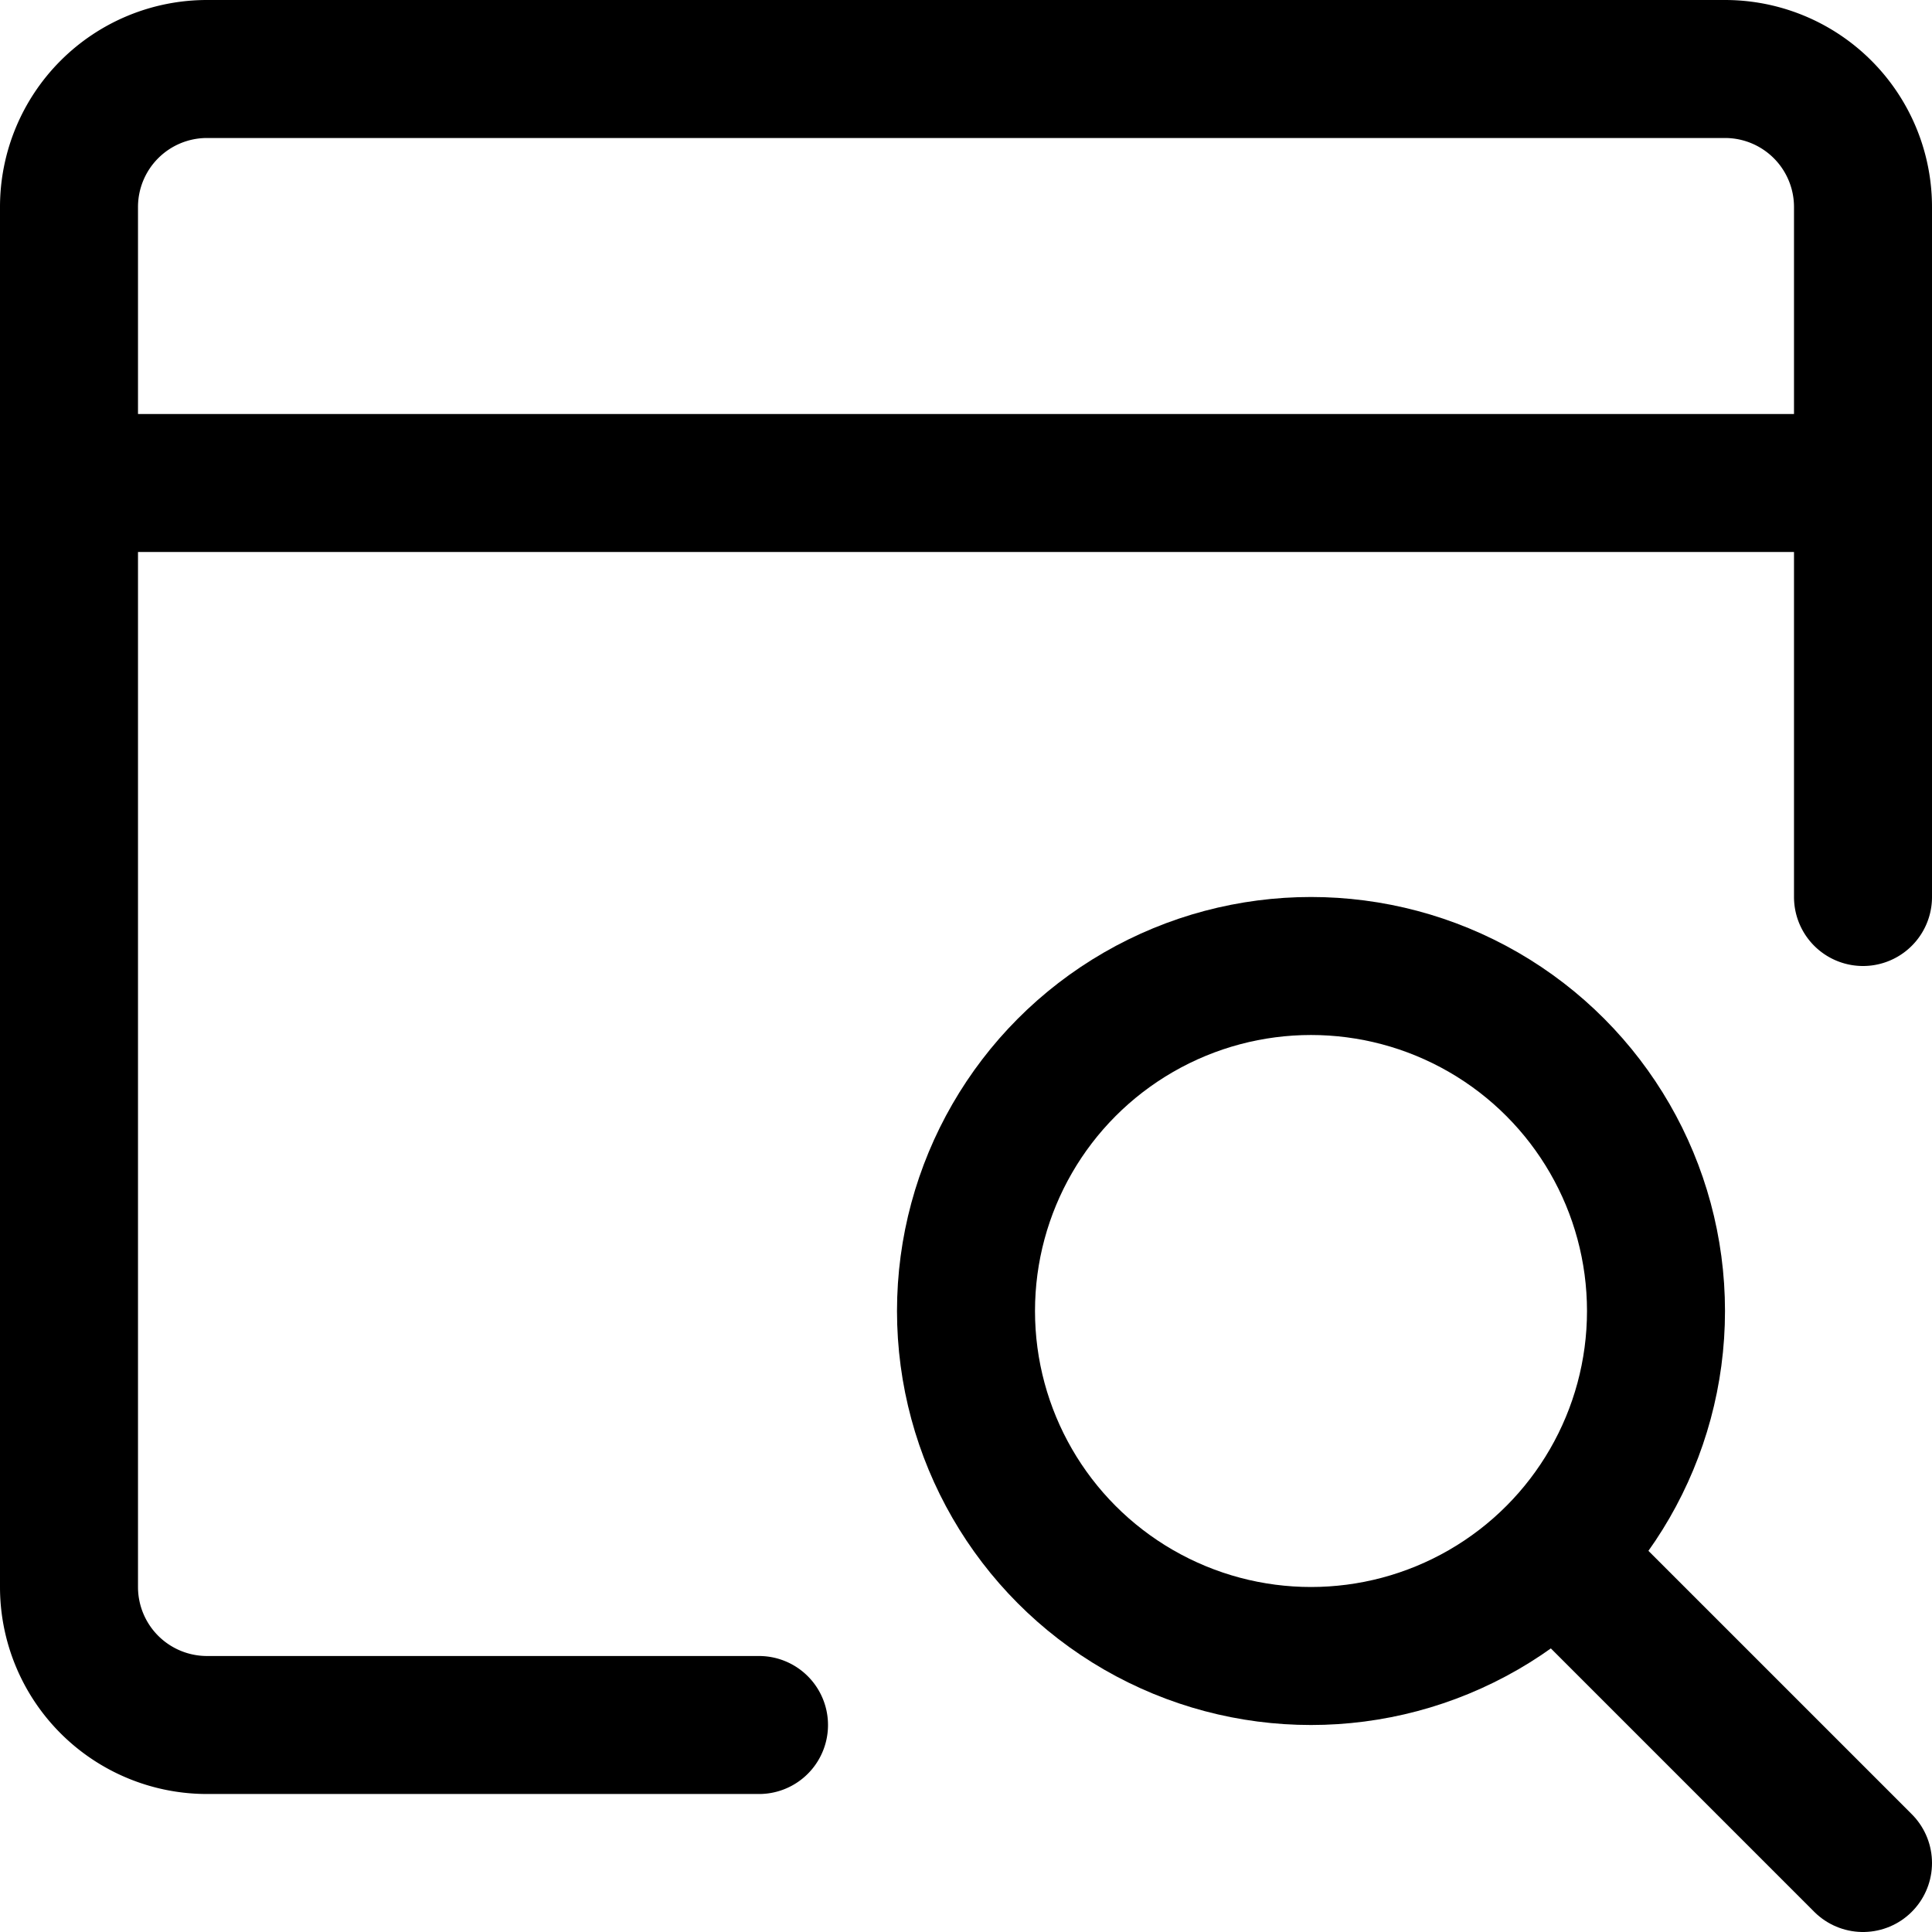 <?xml version="1.0" encoding="utf-8"?>
<!-- Generator: www.svgicons.com -->
<svg xmlns="http://www.w3.org/2000/svg" width="800" height="800" viewBox="0 0 14 14">
<g fill="none" stroke="currentColor" stroke-linecap="round" stroke-linejoin="round"><path d="M5.5 12.5h-4a1 1 0 0 1-1-1v-10a1 1 0 0 1 1-1h11a1 1 0 0 1 1 1v5m-13-3h13"/><circle cx="9.5" cy="9.5" r="2.5"/><path d="m11.27 11.27l2.23 2.23"/></g>
</svg>